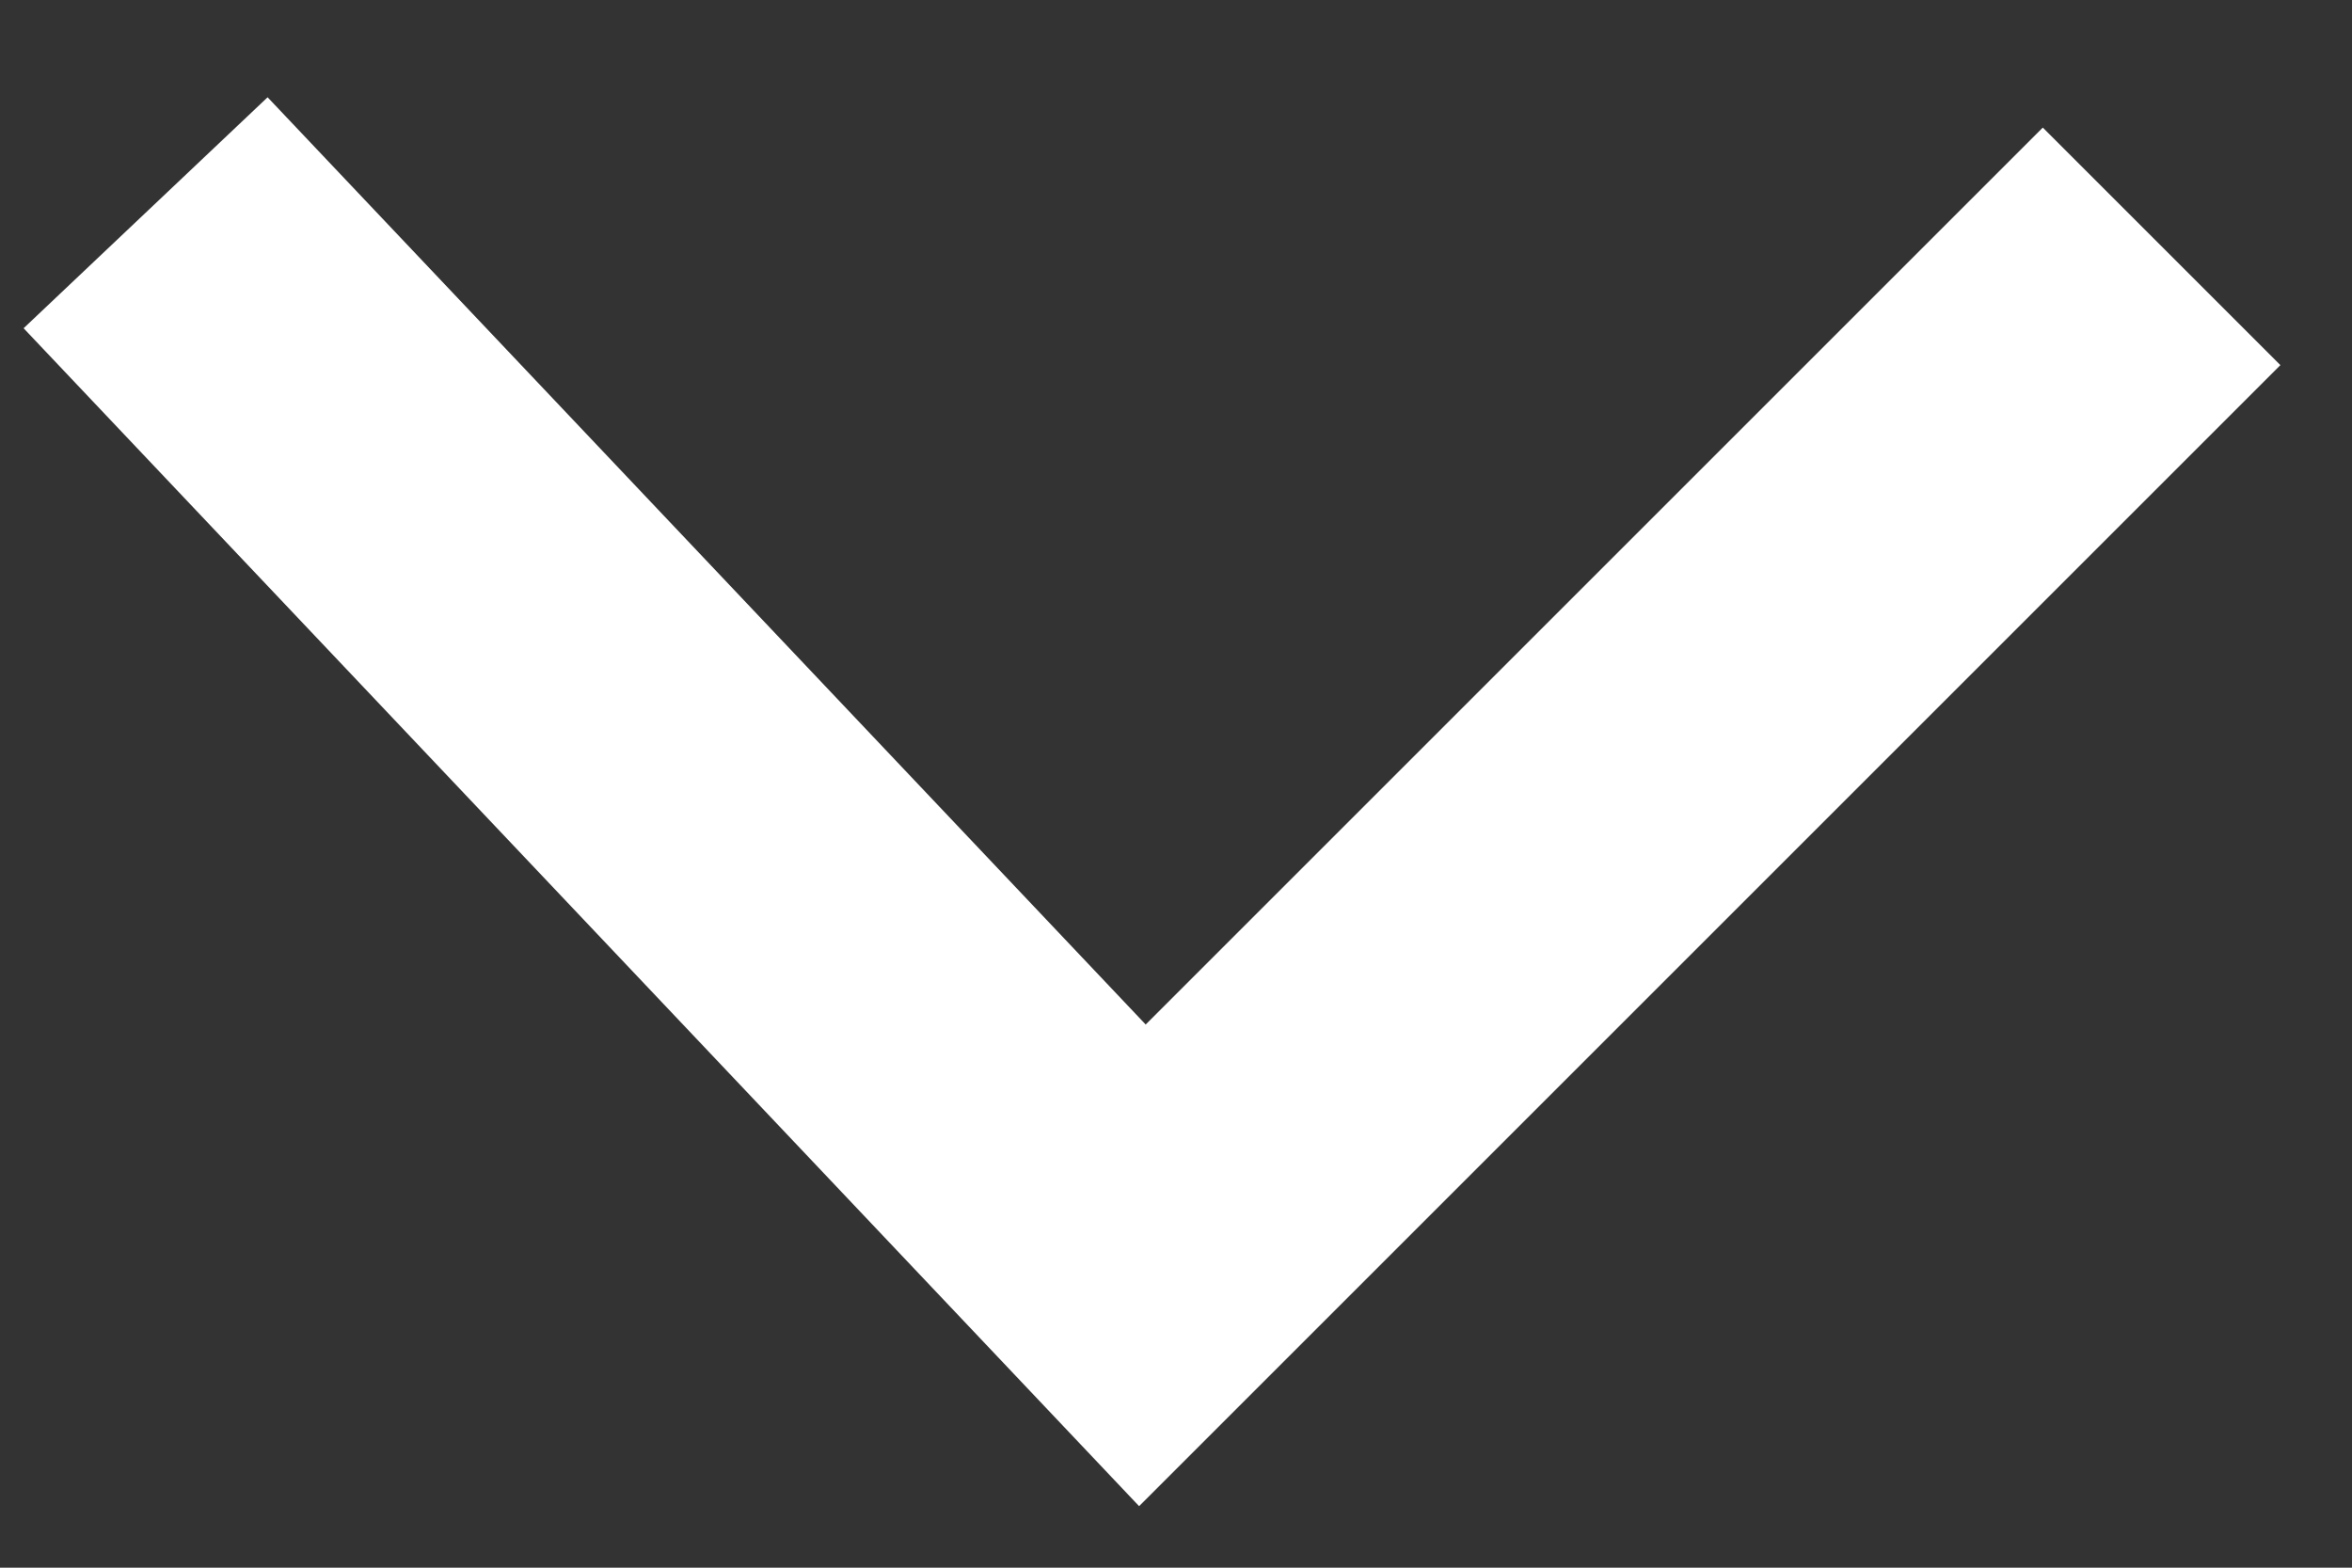 <svg xmlns="http://www.w3.org/2000/svg" width="21" height="14" fill="none"><rect width="100%" height="100%" fill="#333333" stroke="none"/><path stroke="#fff" stroke-width="3" d="m1.3 1.9 8.9 9.4 9.1-9.1"/></svg>